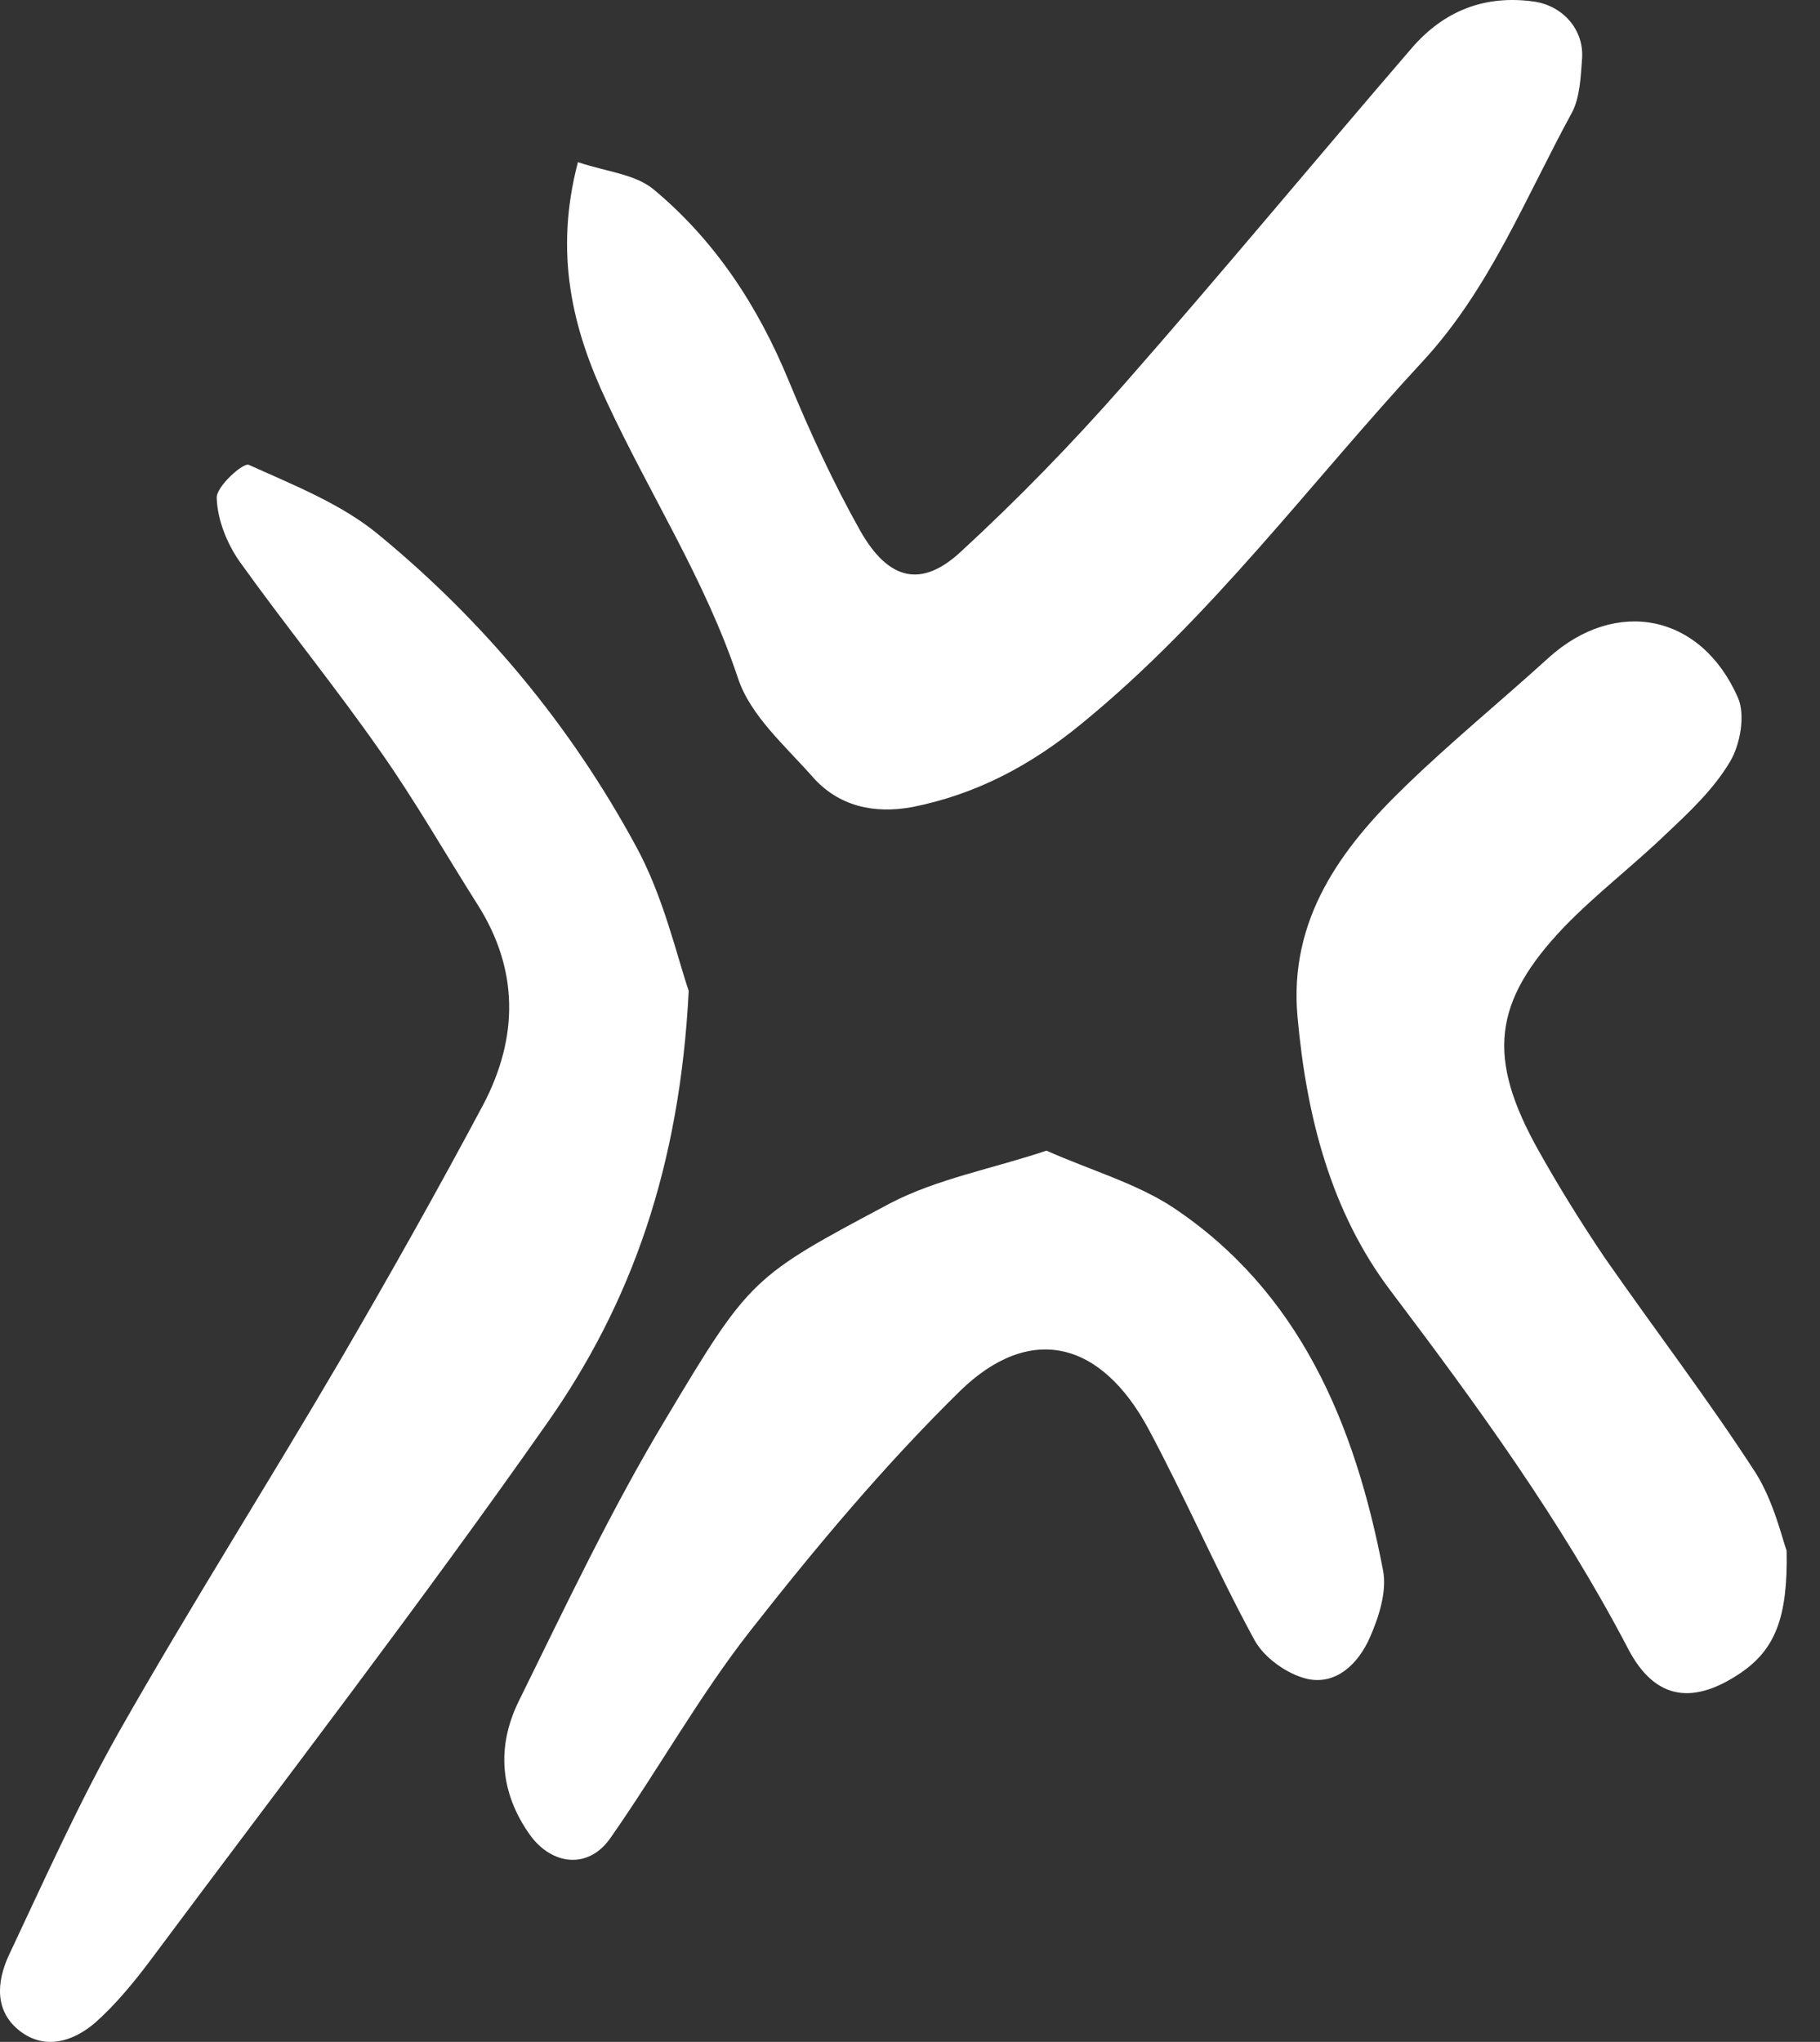<svg width="41" height="46" viewBox="0 0 41 46" fill="none" xmlns="http://www.w3.org/2000/svg">
<rect x="0" y="0" width="41" height="46" fill="#333333" stroke="none"/>
<path d="M15.515 22.321C15.315 26.287 14.221 29.363 12.325 32.06C9.444 36.168 6.377 40.149 3.388 44.162C3.018 44.654 2.617 45.145 2.155 45.558C1.662 45.986 1.03 46.192 0.46 45.764C-0.126 45.32 -0.08 44.654 0.198 44.051C0.999 42.354 1.77 40.625 2.694 38.991C4.297 36.168 6.038 33.424 7.671 30.632C8.781 28.729 9.86 26.81 10.892 24.875C11.678 23.368 11.693 21.845 10.753 20.37C10.029 19.228 9.351 18.039 8.581 16.944C7.564 15.485 6.439 14.105 5.406 12.662C5.113 12.249 4.898 11.71 4.882 11.218C4.867 10.965 5.483 10.409 5.607 10.473C6.624 10.933 7.718 11.361 8.565 12.075C10.908 14.01 12.849 16.341 14.313 19.038C14.945 20.18 15.253 21.56 15.515 22.321Z" fill="white"/>
<path d="M13.019 3.653C13.681 3.875 14.313 3.922 14.729 4.271C16.101 5.413 17.072 6.888 17.765 8.57C18.243 9.727 18.767 10.869 19.383 11.964C20.015 13.074 20.754 13.249 21.633 12.44C22.927 11.25 24.16 9.981 25.316 8.665C27.504 6.174 29.631 3.605 31.803 1.083C32.528 0.242 33.452 -0.122 34.562 0.036C35.209 0.131 35.687 0.671 35.64 1.321C35.609 1.733 35.594 2.193 35.409 2.542C34.361 4.461 33.56 6.508 32.05 8.141C29.507 10.885 27.288 13.915 24.376 16.294C23.22 17.246 21.987 17.896 20.554 18.181C19.691 18.34 18.89 18.166 18.304 17.499C17.688 16.801 16.902 16.119 16.625 15.279C15.885 13.058 14.637 11.139 13.666 9.045C12.896 7.412 12.479 5.715 13.019 3.653Z" fill="white"/>
<path d="M40.248 34.931C40.279 36.438 39.986 37.151 39.231 37.675C38.167 38.404 37.289 38.325 36.673 37.135C35.163 34.249 33.267 31.647 31.326 29.078C29.97 27.286 29.43 25.128 29.23 22.908C29.029 20.703 30.216 19.101 31.665 17.706C32.697 16.706 33.822 15.786 34.885 14.819C36.395 13.455 38.322 13.819 39.154 15.723C39.323 16.119 39.2 16.785 38.969 17.166C38.599 17.785 38.06 18.292 37.536 18.784C36.796 19.498 35.964 20.132 35.24 20.878C33.622 22.575 33.483 23.828 34.669 25.937C35.132 26.762 35.625 27.555 36.149 28.332C37.274 29.95 38.476 31.52 39.554 33.186C39.97 33.852 40.155 34.693 40.248 34.931Z" fill="white"/>
<path d="M23.574 25.922C24.576 26.366 25.578 26.651 26.41 27.191C29.276 29.094 30.524 32.076 31.156 35.375C31.248 35.851 31.064 36.422 30.863 36.882C30.601 37.484 30.093 37.976 29.43 37.818C28.983 37.706 28.475 37.342 28.259 36.945C27.412 35.391 26.703 33.741 25.87 32.187C24.792 30.188 23.189 29.808 21.617 31.346C19.922 33.012 18.381 34.852 16.902 36.739C15.746 38.214 14.822 39.88 13.743 41.418C13.25 42.116 12.433 42.021 11.94 41.339C11.262 40.387 11.185 39.356 11.678 38.341C12.741 36.184 13.774 33.995 15.007 31.949C16.902 28.777 16.948 28.761 20.046 27.111C21.109 26.556 22.342 26.334 23.574 25.922Z" fill="white"/>
</svg>
